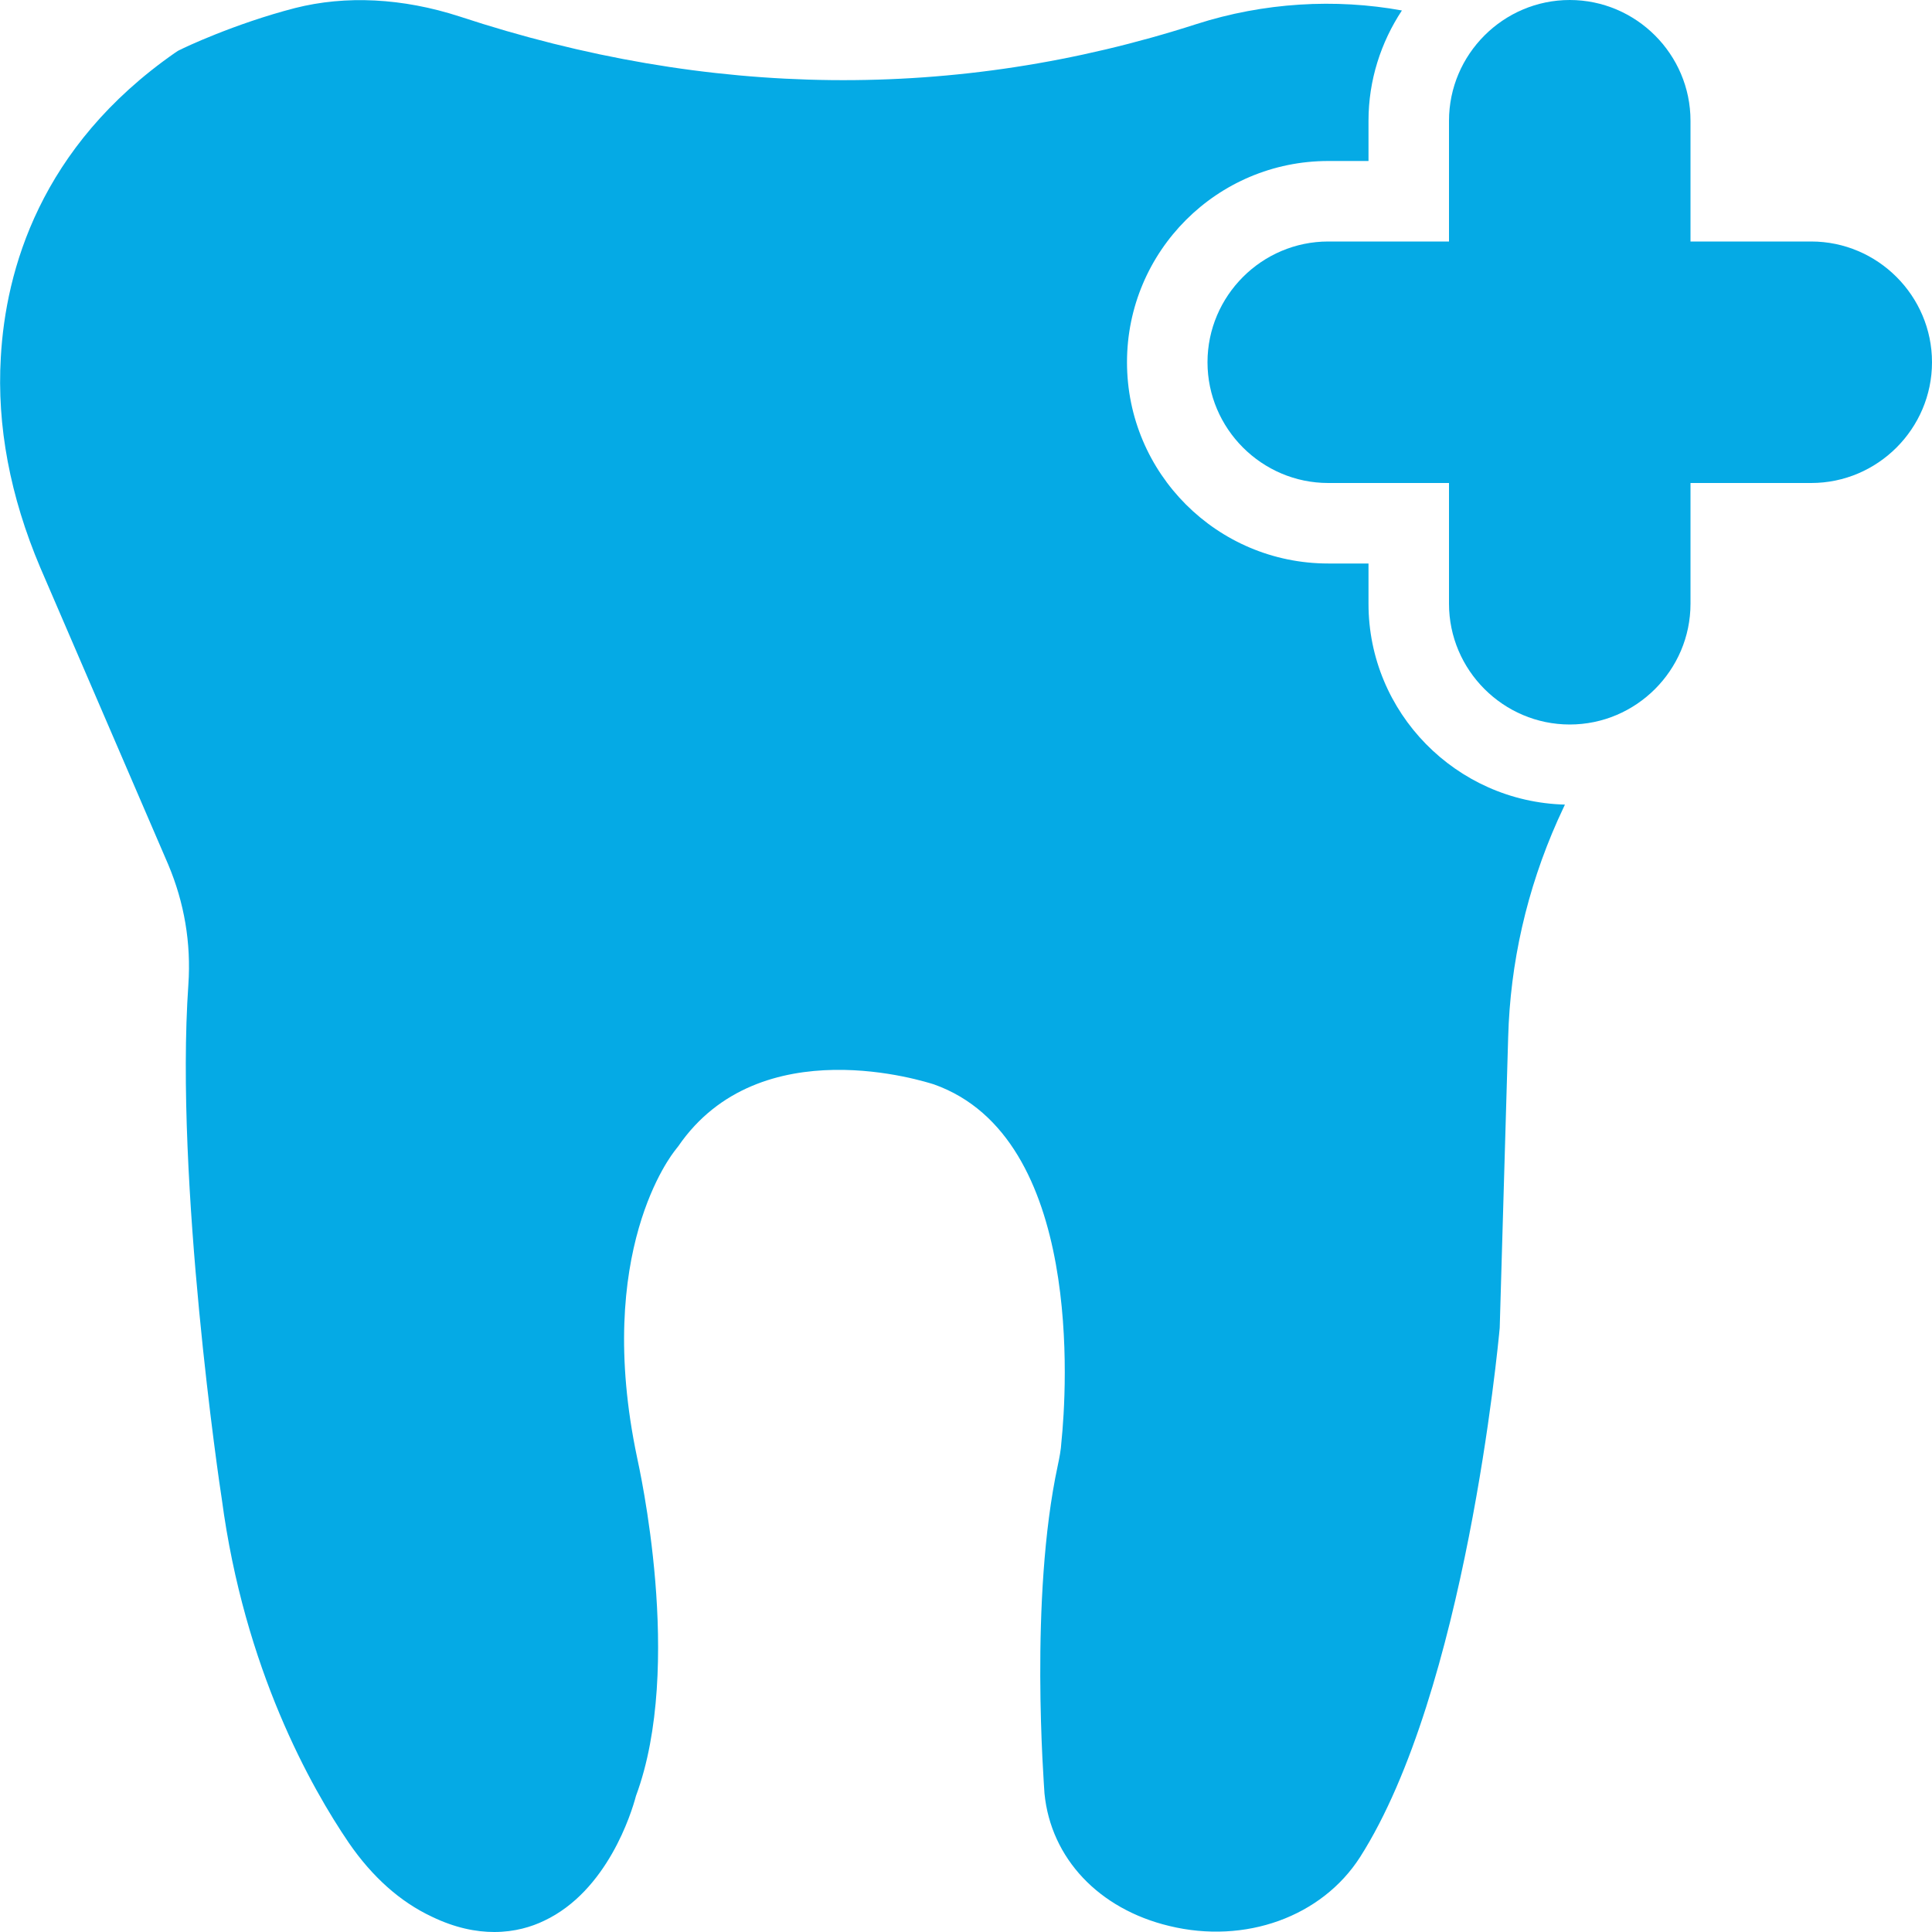 <svg width="48" height="48" viewBox="0 0 48 48" fill="none" xmlns="http://www.w3.org/2000/svg">
<path d="M38.88 19.99L38.7 20.38C37.93 22.11 37.52 23.93 37.47 25.77L37.26 32.99C37.22 33.42 36.41 42.03 33.79 46.14C32.84 47.62 30.94 48.31 29.05 47.85C27.3 47.43 26.11 46.17 25.95 44.56C25.94 44.35 25.57 39.71 26.28 36.41C26.32 36.22 26.36 36.02 26.37 35.83C26.5 34.57 26.93 28.26 23.2 26.94C23.03 26.89 18.88 25.52 16.85 28.48C16.82 28.52 16.8 28.54 16.78 28.57C16.7 28.67 14.75 31.1 15.83 36.22C15.87 36.42 17 41.39 15.8 44.62C15.69 45.04 15.09 46.98 13.52 47.72C13.21 47.87 12.79 48 12.28 48C11.83 48 11.31 47.9 10.73 47.62C9.94 47.25 9.25 46.63 8.67 45.79C7.73 44.41 6.07 41.47 5.51 37.24C5.46 36.94 4.34 29.37 4.68 24.46C4.75 23.43 4.58 22.43 4.18 21.48L1 14.1C0.25 12.33 -0.08 10.58 0.02 8.88C0.14 6.72 0.99 3.65 4.35 1.31C4.39 1.28 4.44 1.25 4.49 1.23C4.54 1.2 5.82 0.59 7.33 0.2C8.59 -0.12 10 -0.05 11.42 0.41C17.61 2.45 23.76 2.52 29.72 0.6C31.4 0.06 33.18 -0.04 34.83 0.26C34.31 1.05 34 1.99 34 3V4H33C30.24 4 28 6.24 28 9C28 11.76 30.24 14 33 14H34V15C34 17.71 36.18 19.92 38.88 19.99Z" fill="#05AAE5"/>
<path d="M45 6H42V3C42 1.35 40.65 0 39 0C37.35 0 36 1.35 36 3V6H33C31.35 6 30 7.35 30 9C30 10.65 31.35 12 33 12H36V15C36 16.65 37.35 18 39 18C40.65 18 42 16.65 42 15V12H45C46.65 12 48 10.65 48 9C48 7.35 46.65 6 45 6Z" fill="#05AAE5"/>
</svg>
